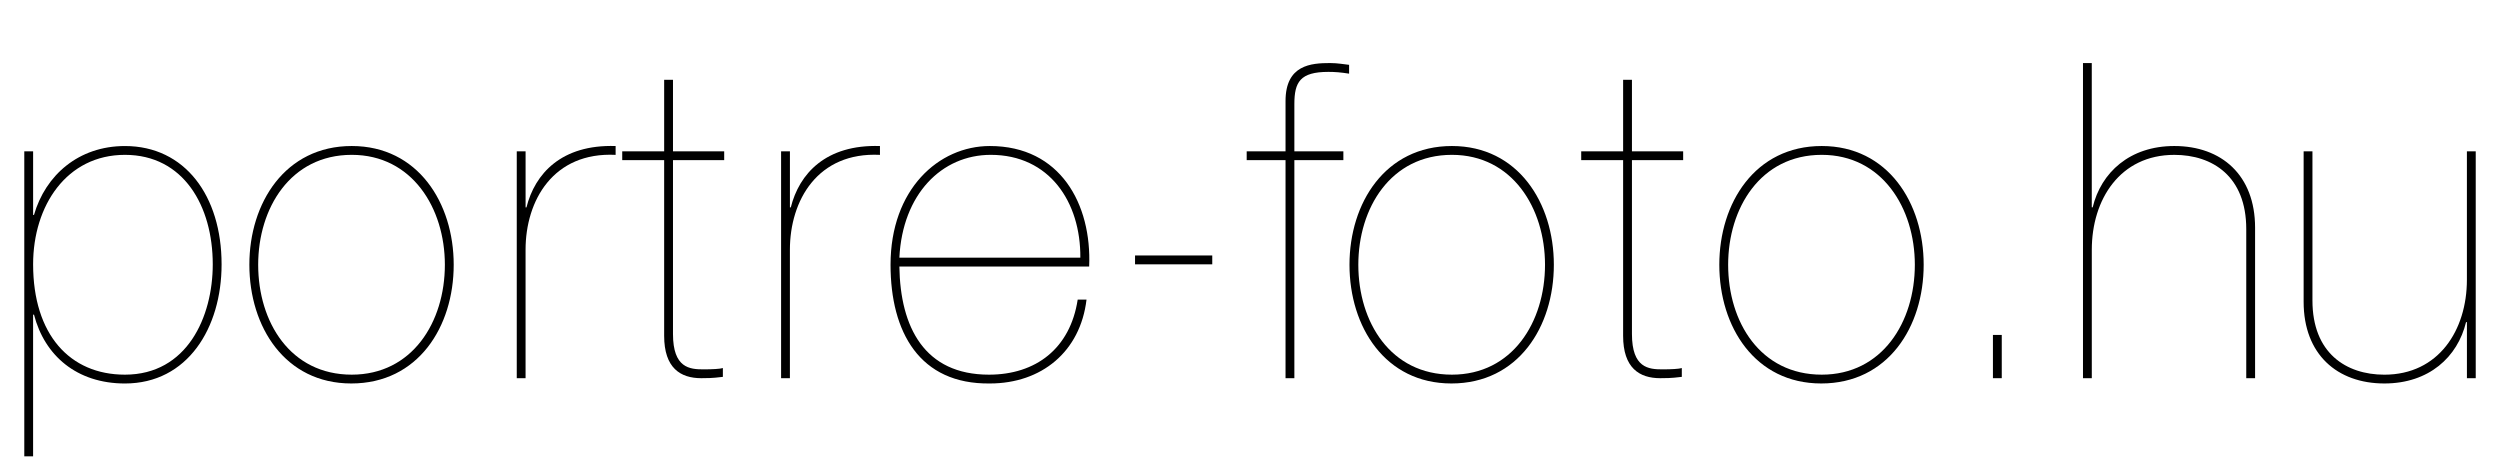 <!-- Generator: Adobe Illustrator 22.1.0, SVG Export Plug-In  -->
<svg version="1.1"
	 xmlns="http://www.w3.org/2000/svg" xmlns:xlink="http://www.w3.org/1999/xlink" xmlns:a="http://ns.adobe.com/AdobeSVGViewerExtensions/3.0/"
	 x="0px" y="0px" width="128.256px" height="23.681px" viewBox="0 0 128.256 23.681"
	 style="enable-background:new 0 0 128.256 23.681;" xml:space="preserve">
<style type="text/css">
	.st0{font-family:'HelveticaNeue-25UltraLight';}
	.st1{font-size:22.64px;}
	.st2{letter-spacing:1;}
</style>
<defs>
</defs>
<g>
	<path d="M1.698,23.41H1.246V7.764h0.453v3.261h0.045c0.589-2.038,2.287-3.533,4.665-3.533c3.08,0,4.959,2.56,4.959,6.069
		c0,3.261-1.744,6.113-4.959,6.113c-2.468,0-4.121-1.427-4.665-3.532H1.698V23.41z M10.915,13.56c0-2.989-1.495-5.616-4.506-5.616
		c-2.989,0-4.71,2.604-4.71,5.616c0,3.6,1.879,5.661,4.71,5.661C9.601,19.221,10.915,16.254,10.915,13.56z"/>
	<path d="M18.045,7.491c3.397,0,5.231,2.922,5.231,6.091c0,3.192-1.834,6.091-5.253,6.091c-3.396,0-5.23-2.898-5.23-6.091
		C12.792,10.413,14.626,7.491,18.045,7.491z M18.045,19.221c3.103,0,4.778-2.695,4.778-5.639c0-2.898-1.676-5.638-4.778-5.638
		c-3.147,0-4.8,2.74-4.8,5.638C13.245,16.526,14.897,19.221,18.045,19.221z"/>
	<path d="M26.964,19.402h-0.453V7.764h0.453v2.875h0.045c0.43-1.721,1.789-3.237,4.574-3.147v0.453
		c-3.193-0.158-4.62,2.332-4.62,4.868V19.402z"/>
	<path d="M34.526,8.216v8.921c0,1.744,0.861,1.812,1.562,1.812c0.453,0,0.86-0.022,0.997-0.067v0.452
		c-0.272,0.023-0.408,0.068-1.11,0.068c-1.064,0-1.902-0.521-1.902-2.174V8.216h-2.151V7.764h2.151V4.095h0.453v3.669h2.627v0.452
		H34.526z"/>
	<path d="M40.525,19.402h-0.453V7.764h0.453v2.875h0.045c0.43-1.721,1.789-3.237,4.574-3.147v0.453
		c-3.193-0.158-4.62,2.332-4.62,4.868V19.402z"/>
	<path d="M46.14,13.673c0.045,3.124,1.291,5.548,4.597,5.548c2.4,0,4.167-1.337,4.551-3.85h0.453
		c-0.317,2.672-2.31,4.302-4.959,4.302c-3.601,0.046-5.095-2.626-5.095-6.091c0-3.872,2.468-6.091,5.095-6.091
		c3.623,0,5.23,2.989,5.095,6.182H46.14z M55.424,13.22c0.022-2.853-1.585-5.276-4.597-5.276c-2.513,0-4.528,2.016-4.687,5.276
		H55.424z"/>
	<path d="M58.23,13.107h3.962v0.453H58.23V13.107z"/>
	<path d="M63.958,8.216V7.764h1.993V5.182c0-1.856,1.313-1.947,2.287-1.947c0.408,0,0.725,0.068,0.974,0.091v0.453
		c-0.43-0.068-0.725-0.091-1.064-0.091c-1.449,0-1.744,0.521-1.744,1.653v2.423h2.514v0.452h-2.514v11.186h-0.453V8.216H63.958z"/>
	<path d="M74.486,7.491c3.396,0,5.23,2.922,5.23,6.091c0,3.192-1.834,6.091-5.254,6.091c-3.396,0-5.23-2.898-5.23-6.091
		C69.232,10.413,71.066,7.491,74.486,7.491z M74.486,19.221c3.102,0,4.777-2.695,4.777-5.639c0-2.898-1.676-5.638-4.777-5.638
		c-3.148,0-4.801,2.74-4.801,5.638C69.686,16.526,71.338,19.221,74.486,19.221z"/>
	<path d="M83.723,8.216v8.921c0,1.744,0.86,1.812,1.562,1.812c0.453,0,0.86-0.022,0.996-0.067v0.452
		c-0.271,0.023-0.407,0.068-1.109,0.068c-1.064,0-1.902-0.521-1.902-2.174V8.216h-2.15V7.764h2.15V4.095h0.453v3.669h2.627v0.452
		H83.723z"/>
	<path d="M93.459,7.491c3.396,0,5.23,2.922,5.23,6.091c0,3.192-1.834,6.091-5.254,6.091c-3.396,0-5.23-2.898-5.23-6.091
		C88.205,10.413,90.039,7.491,93.459,7.491z M93.459,19.221c3.102,0,4.777-2.695,4.777-5.639c0-2.898-1.676-5.638-4.777-5.638
		c-3.148,0-4.801,2.74-4.801,5.638C88.658,16.526,90.311,19.221,93.459,19.221z"/>
	<path d="M102.695,19.402h-0.453v-2.219h0.453V19.402z"/>
	<path d="M106.861,3.234h0.452v7.404h0.046c0.43-1.788,1.901-3.147,4.188-3.147c2.423,0,4.144,1.495,4.144,4.189v7.722h-0.453
		v-7.653c0-2.695-1.721-3.804-3.69-3.804c-2.785,0-4.234,2.287-4.234,4.868v6.59h-0.452V3.234z"/>
	<path d="M127.012,19.402h-0.453v-2.876h-0.045c-0.43,1.789-1.902,3.147-4.189,3.147c-2.422,0-4.143-1.494-4.143-4.188V7.764h0.452
		v7.653c0,2.694,1.722,3.805,3.69,3.805c2.785,0,4.234-2.287,4.234-4.869V7.764h0.453V19.402z"/>
</g>
</svg>